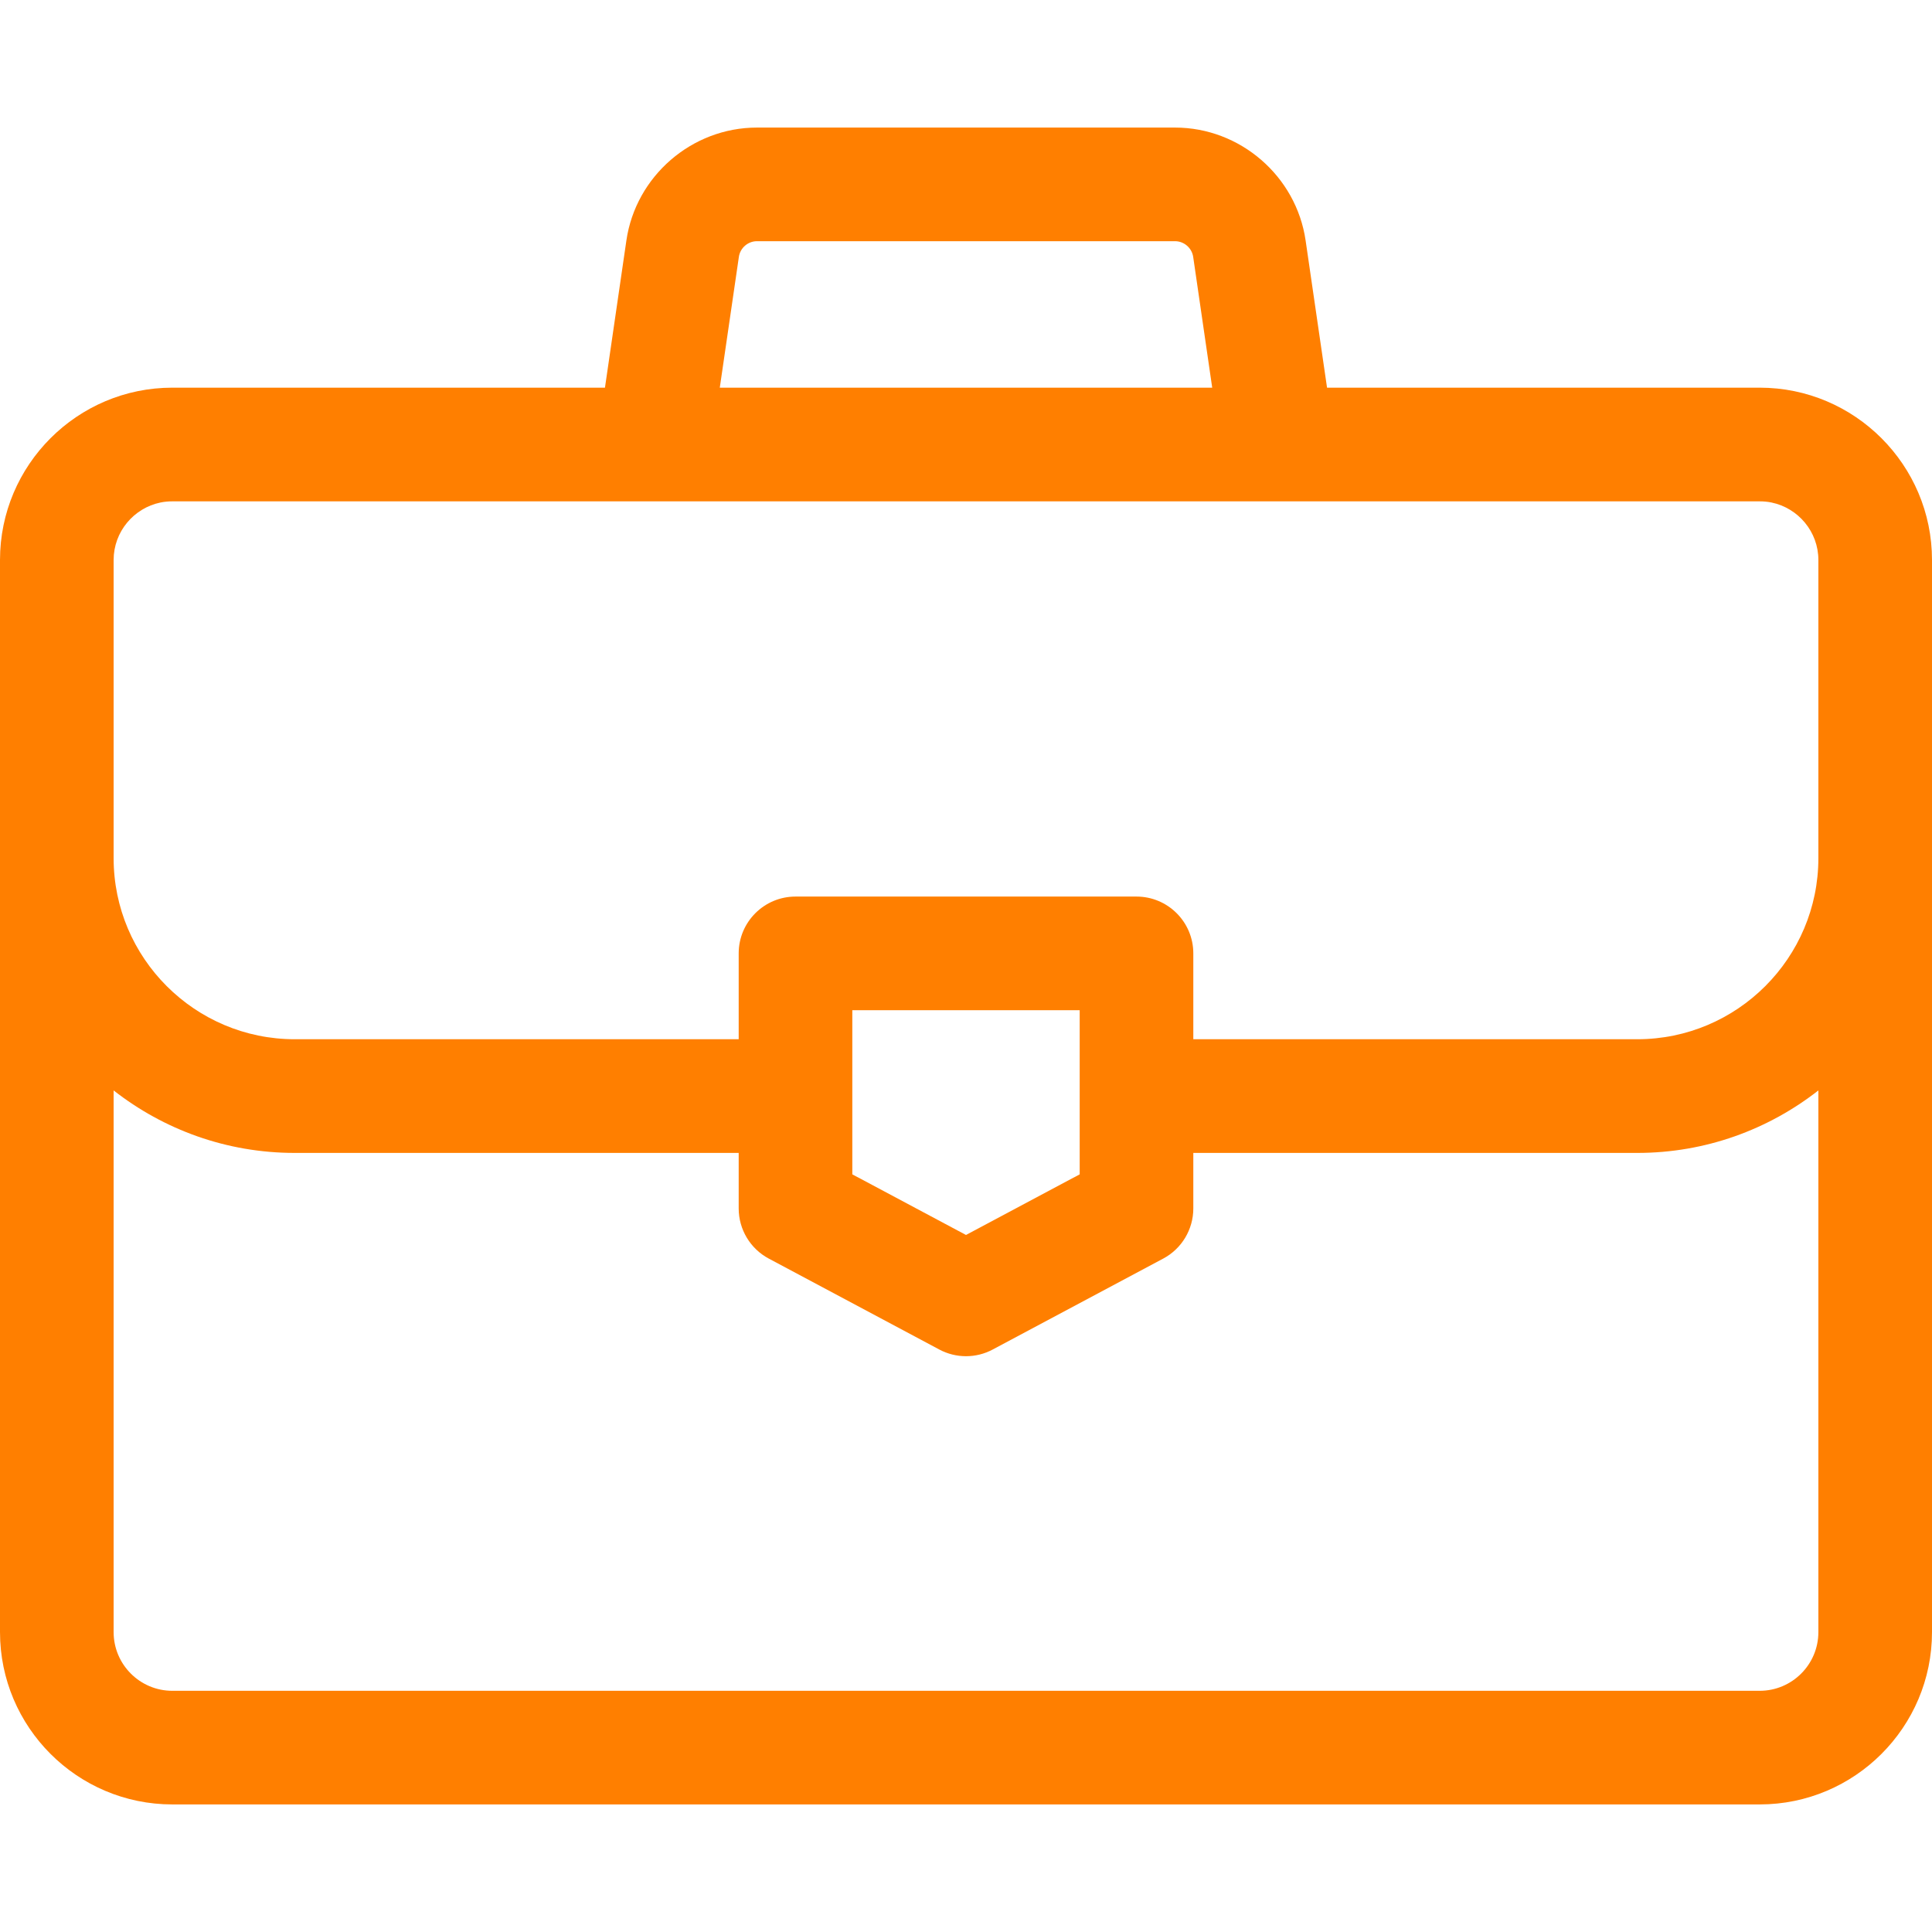 <svg width="32" height="32" viewBox="0 0 32 32" fill="none" xmlns="http://www.w3.org/2000/svg">
<path d="M29.146 6.421H21.98L21.625 3.983C21.47 2.917 20.54 2.113 19.463 2.113H12.537C11.46 2.113 10.53 2.917 10.375 3.983L10.02 6.421H2.854C1.28 6.421 0 7.702 0 9.275V27.033C0 28.607 1.28 29.887 2.854 29.887H29.146C30.72 29.887 32 28.607 32 27.033V9.275C32 7.702 30.72 6.421 29.146 6.421ZM12.238 4.255C12.259 4.107 12.388 3.995 12.537 3.995H19.463C19.612 3.995 19.741 4.107 19.763 4.255L20.078 6.421H11.922L12.238 4.255ZM30.118 27.033C30.118 27.569 29.682 28.005 29.146 28.005H2.854C2.318 28.005 1.882 27.569 1.882 27.033V18.061C2.711 18.709 3.751 19.096 4.881 19.096H12.235V20.016C12.235 20.363 12.427 20.683 12.733 20.846L15.557 22.352C15.695 22.426 15.848 22.463 16 22.463C16.152 22.463 16.305 22.426 16.443 22.352L19.267 20.846C19.573 20.683 19.765 20.363 19.765 20.016V19.096H27.119C28.249 19.096 29.289 18.709 30.118 18.061V27.033ZM14.117 19.451V16.732H17.883V19.451L16 20.455L14.117 19.451ZM30.118 14.214C30.118 15.868 28.772 17.213 27.119 17.213H19.765V15.791C19.765 15.271 19.343 14.85 18.824 14.85H13.176C12.657 14.85 12.235 15.271 12.235 15.791V17.213H4.881C3.228 17.213 1.882 15.868 1.882 14.214V9.275C1.882 8.807 2.216 8.414 2.659 8.323C2.722 8.31 2.787 8.304 2.854 8.304H29.146C29.213 8.304 29.278 8.31 29.341 8.323C29.784 8.414 30.118 8.807 30.118 9.275V14.214H30.118Z" fill="#FF7F00"/>
</svg>
